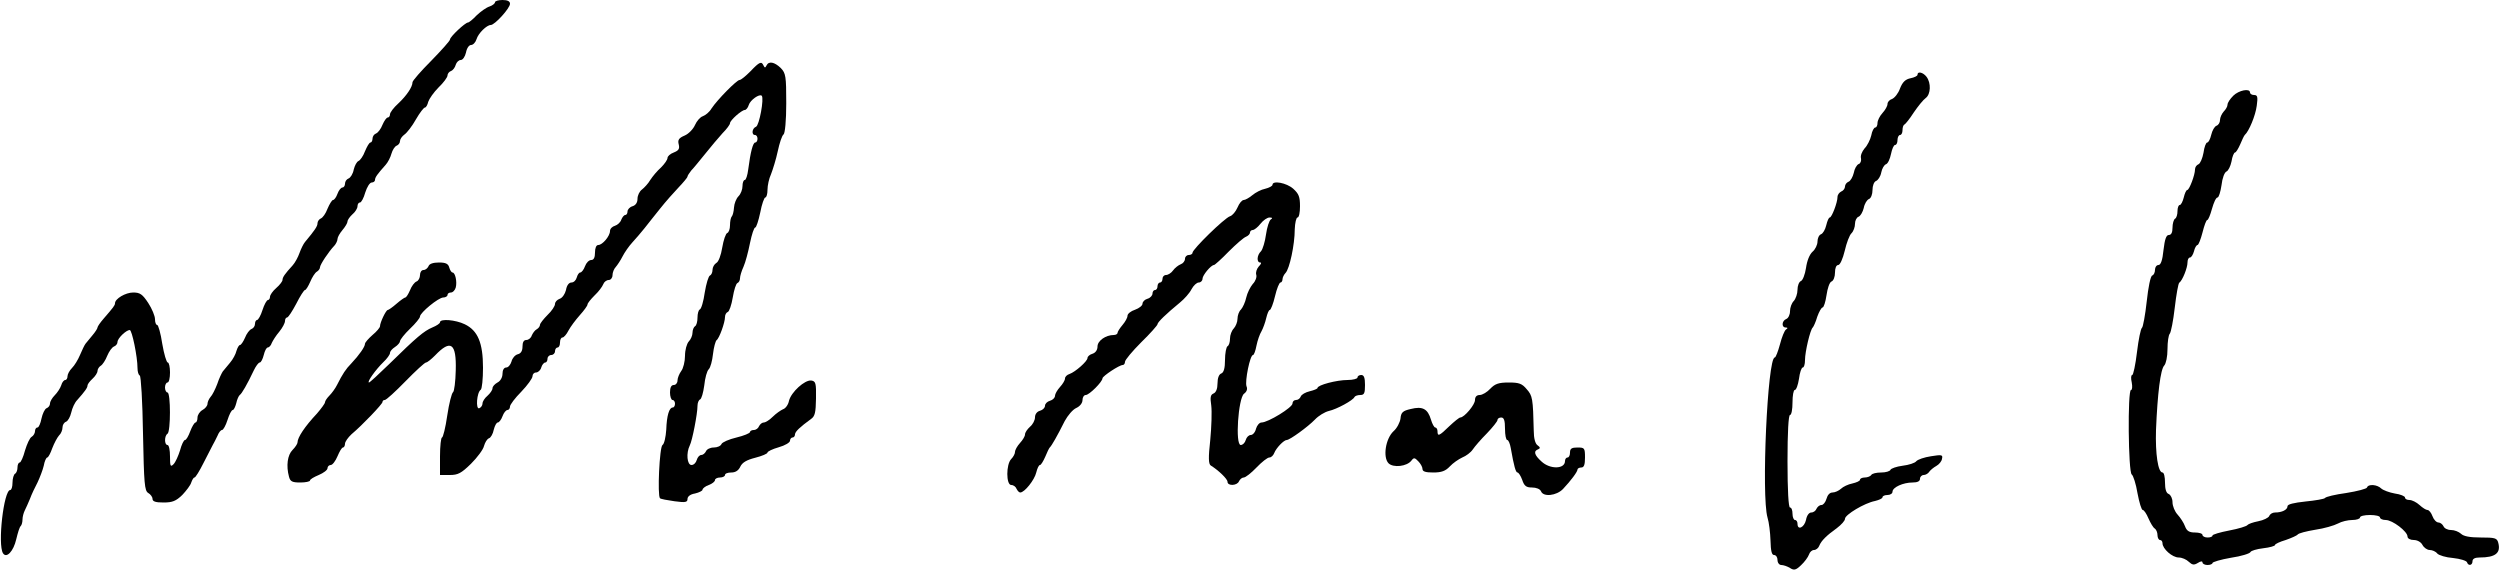 <?xml version="1.0" standalone="no"?>
<!DOCTYPE svg PUBLIC "-//W3C//DTD SVG 20010904//EN"
 "http://www.w3.org/TR/2001/REC-SVG-20010904/DTD/svg10.dtd">
<svg version="1.0" xmlns="http://www.w3.org/2000/svg"
 width="1000pt" height="228pt" viewBox="0 0 1000 228"
 preserveAspectRatio="xMidYMid meet">
<g transform="translate(0,228) scale(0.1,-0.1)"
fill="#000000" stroke="none">
<path d="M1980 2271 c0 -5 -10 -13 -22 -17 -13 -4 -35 -20 -51 -35 -15 -16
-31 -29 -35 -29 -11 0 -72 -57 -72 -68 0 -5 -34 -43 -75 -85 -41 -41 -75 -80
-75 -86 0 -19 -24 -54 -57 -85 -18 -16 -33 -36 -33 -43 0 -7 -4 -13 -9 -13 -5
0 -14 -13 -21 -29 -6 -16 -18 -32 -26 -35 -8 -3 -14 -12 -14 -21 0 -8 -4 -15
-8 -15 -5 0 -14 -16 -22 -35 -7 -19 -19 -36 -26 -39 -7 -3 -15 -18 -19 -34 -3
-17 -13 -33 -21 -36 -8 -3 -14 -12 -14 -21 0 -8 -5 -15 -10 -15 -6 0 -15 -11
-20 -25 -5 -14 -13 -25 -18 -25 -4 0 -14 -16 -22 -35 -7 -19 -19 -36 -27 -39
-7 -3 -13 -12 -13 -19 0 -12 -10 -27 -50 -75 -6 -7 -16 -27 -22 -44 -6 -17
-18 -39 -27 -49 -32 -35 -41 -48 -41 -59 0 -5 -11 -20 -25 -32 -14 -12 -25
-28 -25 -35 0 -7 -4 -13 -8 -13 -5 0 -15 -18 -22 -40 -7 -22 -17 -40 -22 -40
-4 0 -8 -7 -8 -15 0 -9 -6 -18 -14 -21 -8 -3 -20 -19 -26 -35 -7 -16 -16 -29
-20 -29 -4 0 -10 -10 -14 -23 -3 -13 -14 -34 -26 -48 -11 -13 -24 -29 -29 -35
-4 -6 -15 -28 -22 -50 -8 -21 -20 -45 -27 -52 -6 -7 -12 -20 -12 -27 0 -8 -9
-19 -20 -25 -11 -6 -20 -20 -20 -30 0 -11 -4 -20 -8 -20 -4 0 -14 -16 -21 -35
-7 -19 -16 -35 -21 -35 -5 0 -14 -19 -20 -42 -7 -22 -18 -47 -26 -55 -12 -12
-14 -8 -14 31 0 25 -4 46 -10 46 -13 0 -13 37 0 45 13 8 13 165 0 165 -5 0
-10 9 -10 20 0 11 5 20 10 20 6 0 10 18 10 40 0 22 -4 40 -9 40 -5 0 -15 34
-22 75 -6 41 -16 75 -20 75 -5 0 -9 10 -9 23 0 13 -12 42 -27 65 -23 35 -33
42 -60 42 -31 0 -73 -25 -73 -43 0 -8 -6 -16 -45 -61 -14 -16 -25 -32 -25 -36
0 -4 -9 -18 -20 -31 -11 -13 -23 -28 -28 -34 -4 -5 -14 -26 -22 -45 -8 -19
-22 -42 -32 -52 -10 -10 -18 -25 -18 -33 0 -8 -4 -15 -9 -15 -5 0 -13 -9 -16
-21 -4 -12 -16 -30 -26 -40 -10 -10 -19 -25 -19 -33 0 -8 -6 -16 -14 -19 -7
-3 -16 -22 -20 -41 -4 -20 -11 -36 -16 -36 -6 0 -10 -7 -10 -15 0 -7 -6 -18
-13 -22 -8 -4 -19 -29 -27 -55 -7 -27 -17 -48 -21 -48 -5 0 -9 -9 -9 -19 0
-11 -4 -23 -10 -26 -5 -3 -10 -19 -10 -36 0 -16 -4 -29 -9 -29 -26 0 -51 -218
-29 -253 14 -22 42 8 53 56 6 25 13 49 18 53 4 4 7 16 7 26 0 10 4 26 9 36 5
9 14 31 21 47 6 17 20 46 30 65 9 19 21 50 25 67 3 18 10 33 14 33 4 0 13 17
20 37 8 21 20 43 27 51 8 7 14 22 14 32 0 10 6 20 14 23 8 3 17 20 21 37 4 18
14 40 24 50 31 35 41 49 41 58 0 5 9 17 20 27 11 10 20 24 20 31 0 7 6 17 13
21 7 4 19 22 26 40 7 17 19 34 27 37 8 3 14 11 14 18 0 15 35 48 49 48 9 0 31
-107 31 -152 0 -15 4 -28 9 -30 5 -2 11 -105 13 -232 4 -201 6 -229 21 -238 9
-5 17 -16 17 -23 0 -11 12 -15 44 -15 36 0 50 6 75 30 16 17 33 39 36 50 4 11
9 20 13 20 4 0 20 26 36 58 16 31 33 64 37 72 5 8 13 25 19 37 5 13 13 23 18
23 5 0 15 18 22 40 7 22 16 40 21 40 4 0 10 12 14 27 3 15 10 30 14 33 8 5 30
43 56 98 8 17 19 32 24 32 5 0 12 14 16 30 4 17 11 30 16 30 5 0 13 8 16 18 4
9 17 30 30 45 13 16 23 35 23 43 0 8 4 14 8 14 5 0 21 25 37 55 15 30 31 55
35 55 4 0 13 15 21 33 7 17 19 36 26 40 7 4 13 12 13 18 0 10 34 62 58 87 6 7
12 19 12 26 0 7 9 23 20 36 11 13 20 28 20 34 0 6 9 19 20 29 11 9 20 24 20
32 0 8 4 15 10 15 5 0 15 18 21 40 7 22 18 40 26 40 7 0 13 5 13 10 0 11 10
24 42 60 10 11 20 31 24 46 4 14 13 28 20 31 8 3 14 11 14 19 0 7 8 19 18 26
10 7 31 34 46 61 15 26 31 47 36 47 4 0 10 10 13 23 4 12 22 38 41 57 20 19
36 41 36 48 0 7 6 15 14 18 8 3 16 14 19 25 3 10 12 19 20 19 8 0 17 13 21 30
3 17 12 30 20 30 8 0 18 10 22 23 7 24 41 57 57 57 16 0 77 67 77 85 0 10 -10
15 -30 15 -16 0 -30 -4 -30 -9z"/>
<path d="M3002 1995 c-19 -19 -38 -35 -44 -35 -11 0 -89 -79 -112 -114 -8 -14
-24 -27 -35 -31 -10 -3 -24 -19 -31 -35 -7 -16 -25 -35 -41 -42 -24 -10 -29
-18 -24 -36 4 -17 0 -24 -20 -32 -14 -5 -25 -15 -25 -22 0 -7 -12 -24 -26 -38
-15 -13 -34 -36 -43 -50 -8 -14 -24 -31 -33 -38 -10 -7 -18 -24 -18 -37 0 -15
-7 -26 -20 -30 -11 -3 -20 -13 -20 -21 0 -8 -4 -14 -9 -14 -5 0 -12 -9 -16
-19 -3 -10 -15 -21 -25 -24 -11 -3 -20 -12 -20 -21 0 -20 -30 -56 -47 -56 -8
0 -13 -12 -13 -30 0 -20 -5 -30 -15 -30 -9 0 -20 -11 -25 -25 -5 -14 -14 -25
-19 -25 -5 0 -11 -9 -14 -20 -3 -11 -12 -20 -21 -20 -10 0 -19 -11 -22 -30 -4
-16 -15 -32 -25 -35 -11 -4 -19 -13 -19 -21 0 -8 -13 -28 -30 -44 -16 -16 -30
-34 -30 -39 0 -6 -6 -14 -13 -18 -8 -4 -16 -16 -20 -25 -3 -10 -13 -18 -22
-18 -10 0 -15 -9 -15 -26 0 -17 -6 -28 -19 -31 -11 -3 -22 -16 -25 -29 -4 -13
-13 -24 -21 -24 -9 0 -15 -10 -15 -25 0 -14 -8 -29 -20 -35 -11 -6 -20 -16
-20 -23 0 -7 -9 -20 -20 -30 -11 -9 -20 -23 -20 -31 0 -8 -6 -16 -13 -19 -15
-6 -10 64 6 74 5 4 9 43 9 88 0 100 -21 149 -73 174 -37 18 -99 23 -99 8 0 -5
-14 -14 -31 -21 -33 -14 -62 -38 -173 -147 -41 -40 -77 -73 -80 -73 -10 0 27
52 57 81 15 14 27 31 27 37 0 7 9 17 20 24 11 7 20 18 20 23 0 6 18 29 40 50
22 21 40 43 40 49 0 15 74 76 93 76 9 0 17 5 17 10 0 6 6 10 14 10 7 0 16 9
19 20 6 23 -2 60 -13 60 -4 0 -10 9 -13 20 -4 15 -14 20 -41 20 -23 0 -39 -5
-42 -15 -4 -8 -12 -15 -20 -15 -8 0 -14 -9 -14 -20 0 -11 -6 -23 -14 -26 -8
-3 -20 -19 -26 -35 -7 -16 -15 -29 -19 -29 -3 0 -19 -11 -35 -25 -16 -14 -32
-25 -35 -25 -7 0 -31 -50 -31 -65 0 -5 -13 -21 -30 -35 -16 -14 -30 -30 -30
-35 0 -12 -23 -45 -55 -79 -21 -21 -35 -42 -57 -86 -7 -14 -21 -33 -30 -42
-10 -10 -18 -22 -18 -27 0 -5 -15 -25 -32 -45 -49 -52 -78 -96 -78 -116 0 -5
-9 -19 -20 -30 -20 -20 -26 -63 -14 -107 5 -19 13 -23 45 -23 22 0 39 4 39 8
0 5 16 14 35 22 19 8 35 20 35 27 0 7 6 13 13 13 7 0 19 16 27 35 8 19 17 35
22 35 4 0 8 7 8 15 0 8 12 25 26 38 43 36 124 121 124 129 0 5 4 8 9 8 6 0 43
34 83 75 40 41 77 75 82 75 5 0 21 13 36 28 63 66 86 50 83 -59 -1 -45 -6 -85
-11 -88 -5 -3 -16 -45 -23 -93 -7 -49 -17 -88 -21 -88 -4 0 -8 -34 -8 -75 l0
-75 39 0 c33 0 46 7 85 45 25 25 49 57 52 71 4 14 12 28 20 31 7 2 16 18 19
34 4 16 11 29 16 29 5 0 14 11 19 25 5 14 14 25 20 25 5 0 10 6 10 14 0 7 20
34 45 59 25 26 45 54 45 62 0 8 6 15 14 15 8 0 18 9 21 20 3 11 11 20 16 20 5
0 9 7 9 15 0 8 7 15 15 15 8 0 15 7 15 15 0 8 5 15 10 15 6 0 10 9 10 20 0 11
4 20 10 20 5 0 16 12 24 28 8 15 28 42 45 61 17 19 31 38 31 43 0 5 13 21 28
36 16 15 31 35 35 45 3 9 13 17 22 17 8 0 15 9 15 19 0 11 6 26 13 33 6 7 19
26 27 42 8 16 26 42 40 57 14 15 35 40 48 56 12 15 40 51 62 78 22 28 56 66
75 86 19 20 35 39 35 43 0 3 7 14 15 24 9 9 34 40 56 67 22 28 53 64 69 82 17
17 30 35 30 40 0 12 47 53 59 53 5 0 13 9 16 20 6 20 43 46 52 37 10 -11 -10
-119 -23 -124 -16 -6 -19 -33 -4 -33 6 0 10 -7 10 -15 0 -8 -4 -15 -9 -15 -9
0 -19 -37 -28 -107 -3 -24 -9 -43 -14 -43 -5 0 -9 -11 -9 -24 0 -14 -7 -32
-16 -41 -9 -9 -17 -29 -18 -45 -1 -16 -5 -32 -9 -36 -4 -4 -7 -20 -7 -35 0
-15 -5 -29 -11 -31 -6 -2 -15 -28 -20 -58 -5 -31 -15 -58 -24 -62 -8 -5 -15
-17 -15 -28 0 -10 -5 -20 -10 -22 -6 -2 -15 -32 -21 -68 -5 -36 -14 -66 -20
-68 -5 -2 -9 -17 -9 -32 0 -16 -4 -32 -10 -35 -5 -3 -10 -15 -10 -26 0 -11 -7
-27 -15 -35 -8 -9 -15 -34 -15 -57 0 -23 -7 -51 -15 -61 -8 -11 -15 -28 -15
-38 0 -10 -7 -18 -15 -18 -10 0 -15 -10 -15 -30 0 -16 5 -30 10 -30 6 0 10 -7
10 -15 0 -8 -4 -15 -9 -15 -14 0 -24 -31 -26 -89 -2 -29 -8 -57 -15 -61 -12
-7 -21 -203 -10 -213 3 -3 29 -8 58 -12 44 -6 52 -4 52 9 0 10 11 19 30 22 17
4 30 11 30 15 0 5 11 14 25 19 14 5 25 14 25 20 0 5 9 10 20 10 11 0 20 5 20
10 0 6 11 10 25 10 17 0 29 8 36 23 8 17 25 27 60 36 27 7 49 16 49 21 0 4 20
14 45 21 25 7 45 19 45 26 0 7 5 13 10 13 6 0 10 6 10 13 1 11 20 29 64 61 16
11 19 26 20 82 1 62 -1 69 -19 72 -26 3 -80 -46 -89 -81 -3 -16 -14 -31 -24
-34 -9 -4 -28 -17 -41 -30 -13 -13 -29 -23 -36 -23 -7 0 -15 -7 -19 -15 -3 -8
-12 -15 -21 -15 -8 0 -15 -4 -15 -8 0 -5 -25 -15 -54 -22 -30 -7 -57 -19 -60
-26 -3 -8 -17 -14 -31 -14 -14 0 -28 -7 -31 -15 -4 -8 -12 -15 -19 -15 -7 0
-15 -9 -18 -20 -3 -11 -12 -20 -21 -20 -18 0 -22 48 -7 78 10 19 31 127 31
159 0 12 5 23 10 25 6 2 13 27 17 56 3 30 11 59 18 65 7 7 14 34 17 61 3 27
10 51 14 55 11 7 34 71 34 93 0 9 5 18 11 20 6 2 15 28 20 58 5 30 13 56 19
58 5 2 10 10 10 19 0 8 6 29 14 46 8 18 19 60 26 95 7 34 16 62 21 62 4 0 13
27 20 60 6 33 16 60 20 60 5 0 9 14 9 31 0 17 6 45 14 62 7 18 20 59 27 92 7
33 17 63 23 67 6 4 11 55 11 125 0 109 -2 120 -22 141 -25 24 -48 29 -57 10
-5 -10 -7 -10 -12 0 -8 18 -16 15 -52 -23z"/>
<path d="M7670 1981 c0 -5 -13 -11 -28 -14 -20 -4 -32 -15 -42 -41 -7 -20 -22
-38 -32 -42 -10 -3 -18 -12 -18 -20 0 -8 -9 -24 -20 -36 -11 -12 -20 -30 -20
-40 0 -10 -4 -18 -9 -18 -5 0 -13 -14 -16 -32 -4 -17 -16 -41 -27 -52 -10 -12
-17 -29 -14 -39 2 -10 -2 -21 -9 -23 -8 -3 -17 -19 -20 -36 -4 -16 -13 -32
-21 -35 -8 -3 -14 -12 -14 -19 0 -8 -7 -17 -15 -20 -8 -4 -15 -13 -15 -22 0
-22 -23 -82 -31 -82 -4 0 -10 -14 -14 -31 -4 -17 -13 -33 -21 -36 -8 -3 -14
-16 -14 -29 0 -13 -9 -32 -20 -41 -12 -11 -22 -36 -26 -65 -4 -26 -13 -49 -20
-52 -8 -3 -14 -19 -14 -35 0 -16 -7 -36 -15 -45 -8 -8 -15 -26 -15 -41 0 -14
-7 -28 -15 -31 -18 -7 -20 -34 -2 -34 8 0 9 -3 1 -8 -6 -4 -17 -31 -24 -59 -8
-29 -17 -53 -21 -53 -29 0 -54 -554 -29 -640 6 -19 11 -61 12 -92 1 -42 5 -58
14 -58 8 0 14 -9 14 -20 0 -11 7 -20 15 -20 8 0 24 -5 35 -12 16 -10 23 -9 44
11 14 13 28 32 32 43 3 10 12 18 20 18 8 0 18 8 21 17 8 20 29 41 71 71 17 13
32 29 32 37 0 16 78 63 120 71 16 4 30 10 30 15 0 5 9 9 20 9 11 0 20 6 20 13
0 18 43 37 80 37 20 0 30 5 30 15 0 8 7 15 15 15 7 0 18 6 22 13 4 6 17 17 28
23 11 6 22 19 23 29 4 16 -1 17 -44 10 -27 -4 -53 -13 -59 -20 -5 -7 -30 -15
-55 -18 -24 -3 -46 -11 -48 -16 -2 -6 -19 -11 -37 -11 -19 0 -37 -4 -40 -10
-3 -5 -15 -10 -26 -10 -10 0 -19 -4 -19 -9 0 -5 -14 -11 -31 -15 -16 -3 -37
-13 -45 -21 -9 -8 -24 -15 -34 -15 -11 0 -20 -10 -24 -25 -4 -14 -13 -25 -20
-25 -8 0 -16 -7 -20 -15 -3 -8 -12 -15 -21 -15 -9 0 -18 -12 -21 -30 -7 -30
-34 -43 -34 -15 0 8 -4 15 -10 15 -5 0 -10 11 -10 25 0 14 -4 25 -10 25 -6 0
-10 68 -10 185 0 117 4 185 10 185 6 0 10 23 10 50 0 28 4 50 9 50 6 0 13 20
17 45 3 25 10 45 15 45 5 0 9 13 9 30 0 33 21 122 31 130 3 3 12 22 18 43 7
20 17 37 21 37 5 0 12 22 16 49 4 28 12 52 20 55 8 3 14 19 14 36 0 18 5 30
13 30 7 0 18 24 26 57 7 31 19 63 27 70 8 8 14 25 14 38 0 12 6 25 14 28 8 3
17 19 21 35 3 17 13 33 21 36 8 3 14 19 14 36 0 17 6 33 14 36 8 3 18 18 21
34 3 16 12 31 19 33 8 3 16 22 20 41 4 20 11 36 16 36 6 0 10 9 10 20 0 11 5
20 10 20 6 0 10 9 10 19 0 11 3 21 8 23 4 2 21 23 37 48 17 25 38 51 48 58 20
15 22 60 3 85 -14 18 -36 23 -36 8z"/>
<path d="M8933 1897 c-13 -13 -23 -28 -23 -36 0 -7 -7 -19 -15 -27 -8 -9 -15
-24 -15 -34 0 -10 -6 -20 -14 -23 -8 -3 -17 -19 -21 -36 -4 -17 -11 -31 -16
-31 -5 0 -12 -18 -15 -41 -4 -22 -13 -43 -20 -46 -8 -3 -14 -12 -14 -21 0 -22
-23 -82 -31 -82 -4 0 -10 -13 -14 -30 -4 -16 -11 -30 -16 -30 -5 0 -9 -11 -9
-24 0 -14 -4 -28 -10 -31 -5 -3 -10 -19 -10 -36 0 -19 -5 -29 -15 -29 -10 0
-16 -17 -21 -60 -4 -41 -11 -60 -20 -60 -8 0 -14 -9 -14 -19 0 -11 -5 -21 -11
-23 -7 -2 -16 -47 -22 -103 -6 -55 -15 -103 -19 -106 -5 -3 -14 -47 -20 -97
-6 -51 -15 -92 -19 -92 -5 0 -6 -13 -2 -30 3 -16 2 -30 -3 -30 -14 0 -11 -329
3 -338 6 -4 17 -38 23 -75 7 -37 16 -67 21 -67 5 0 15 -15 23 -34 8 -18 19
-37 25 -40 6 -4 11 -16 11 -27 0 -10 5 -19 10 -19 6 0 10 -6 10 -13 0 -22 39
-57 65 -57 13 0 31 -8 40 -17 14 -13 21 -14 36 -5 12 8 19 8 19 2 0 -5 9 -10
20 -10 11 0 20 4 20 8 0 4 33 14 74 21 41 6 76 17 78 23 2 5 25 12 51 15 26 3
47 9 47 13 0 4 19 13 43 20 23 8 45 18 48 22 3 5 34 13 70 19 35 5 76 17 91
25 14 8 40 14 57 14 17 0 31 5 31 10 0 6 18 10 40 10 22 0 40 -4 40 -10 0 -5
10 -10 23 -10 27 0 87 -46 87 -66 0 -8 11 -14 25 -14 14 0 29 -8 35 -20 6 -11
19 -20 29 -20 10 0 24 -6 30 -14 6 -7 35 -16 63 -18 29 -3 54 -11 56 -17 5
-16 22 -13 22 4 0 10 10 15 28 15 64 0 86 18 75 59 -5 19 -13 21 -70 21 -44 0
-69 5 -79 15 -9 8 -26 15 -40 15 -14 0 -27 7 -30 15 -4 8 -13 15 -20 15 -8 0
-19 11 -24 25 -5 14 -14 25 -20 25 -6 0 -20 9 -32 20 -12 11 -30 20 -40 20
-10 0 -18 4 -18 10 0 5 -18 13 -41 16 -22 4 -46 13 -54 20 -16 16 -52 19 -57
4 -1 -5 -39 -15 -83 -22 -44 -6 -82 -15 -85 -20 -3 -4 -38 -10 -78 -14 -47 -5
-72 -11 -72 -19 0 -14 -22 -25 -50 -25 -10 0 -20 -6 -23 -14 -3 -7 -23 -17
-44 -21 -21 -4 -40 -11 -43 -15 -3 -5 -36 -15 -73 -22 -37 -7 -67 -16 -67 -20
0 -5 -9 -8 -20 -8 -11 0 -20 5 -20 10 0 6 -14 10 -30 10 -23 0 -33 6 -40 25
-5 14 -19 35 -30 47 -11 12 -20 34 -20 49 0 15 -7 29 -15 33 -10 3 -15 19 -15
46 0 22 -4 40 -10 40 -18 0 -29 75 -26 170 6 146 18 243 33 258 7 8 13 35 13
66 0 28 4 56 9 61 5 6 14 52 20 104 6 52 14 97 18 100 13 9 33 60 33 81 0 11
4 20 10 20 5 0 12 11 16 25 3 14 10 25 14 25 4 0 13 23 20 50 7 28 15 50 19
50 4 0 12 20 19 45 7 25 16 45 22 45 5 0 12 22 16 49 3 28 12 52 20 55 7 3 16
21 20 40 3 20 10 36 14 36 4 0 13 15 21 33 7 17 15 34 18 37 17 15 43 78 48
117 5 36 3 43 -11 43 -9 0 -16 5 -16 10 0 18 -45 9 -67 -13z"/>
<path d="M5090 1541 c0 -5 -13 -12 -29 -16 -16 -3 -39 -15 -52 -26 -12 -10
-28 -19 -34 -19 -7 0 -18 -13 -25 -30 -7 -16 -20 -32 -30 -35 -22 -7 -150
-132 -150 -146 0 -5 -7 -9 -15 -9 -8 0 -15 -7 -15 -15 0 -9 -8 -19 -17 -22
-10 -4 -24 -15 -31 -25 -7 -10 -20 -18 -28 -18 -8 0 -14 -7 -14 -15 0 -8 -4
-15 -10 -15 -5 0 -10 -7 -10 -15 0 -8 -4 -15 -10 -15 -5 0 -10 -6 -10 -14 0
-8 -9 -18 -20 -21 -11 -3 -20 -12 -20 -20 0 -7 -13 -18 -30 -24 -16 -5 -30
-16 -30 -24 0 -8 -9 -24 -20 -37 -11 -13 -20 -27 -20 -32 0 -4 -7 -8 -15 -8
-32 0 -65 -23 -65 -46 0 -14 -8 -25 -20 -29 -11 -3 -20 -11 -20 -17 0 -13 -49
-56 -72 -64 -10 -3 -18 -11 -18 -18 0 -7 -9 -22 -20 -34 -11 -12 -20 -28 -20
-35 0 -8 -9 -17 -20 -20 -11 -3 -20 -12 -20 -20 0 -8 -9 -17 -20 -20 -12 -3
-20 -14 -20 -26 0 -12 -9 -29 -20 -38 -11 -10 -20 -23 -20 -31 0 -7 -9 -22
-20 -34 -11 -12 -20 -28 -20 -36 0 -7 -7 -20 -15 -28 -21 -21 -21 -104 0 -104
9 0 18 -7 21 -15 4 -8 10 -15 15 -15 17 0 57 50 64 80 4 16 10 30 15 30 4 0
13 15 21 33 7 17 15 34 18 37 7 6 30 46 60 106 12 22 32 46 46 52 15 7 25 20
25 32 0 11 6 20 13 20 14 0 67 53 67 67 1 9 67 53 81 53 5 0 9 6 9 13 0 7 29
42 65 78 36 35 65 68 65 72 0 8 34 41 90 87 17 14 38 37 46 53 8 15 21 27 29
27 8 0 15 7 15 15 0 14 34 55 46 55 3 0 30 24 59 54 29 29 60 56 69 59 9 4 16
11 16 17 0 5 5 10 11 10 6 0 20 11 31 25 11 14 27 25 36 25 12 0 13 -3 5 -8
-6 -4 -15 -31 -19 -60 -4 -29 -13 -59 -20 -67 -17 -16 -18 -45 -3 -45 6 0 3
-7 -6 -16 -8 -9 -13 -24 -10 -33 3 -9 -3 -26 -14 -37 -10 -12 -22 -36 -26 -54
-4 -19 -14 -40 -21 -48 -8 -7 -14 -24 -14 -37 0 -13 -7 -30 -15 -39 -8 -8 -15
-26 -15 -40 0 -14 -4 -28 -10 -31 -5 -3 -10 -28 -10 -55 0 -33 -5 -50 -15 -54
-9 -3 -15 -18 -15 -40 0 -21 -6 -36 -16 -40 -12 -5 -14 -15 -9 -48 3 -24 1
-86 -4 -138 -8 -71 -7 -96 2 -102 31 -19 67 -54 67 -65 0 -18 39 -16 46 2 4 8
12 15 19 15 7 0 30 18 51 40 21 22 44 40 51 40 8 0 16 8 20 18 7 19 38 52 50
52 12 0 85 53 113 82 14 15 39 30 55 34 32 7 98 43 103 56 2 4 12 8 23 8 16 0
19 7 19 40 0 29 -4 40 -15 40 -8 0 -15 -4 -15 -10 0 -5 -18 -10 -40 -10 -43 0
-120 -20 -120 -32 0 -3 -14 -9 -31 -13 -17 -4 -33 -13 -36 -21 -3 -8 -11 -14
-19 -14 -8 0 -14 -6 -14 -14 0 -16 -98 -76 -124 -76 -8 0 -18 -11 -22 -25 -3
-14 -13 -25 -21 -25 -8 0 -17 -9 -20 -20 -3 -11 -12 -20 -20 -20 -23 0 -10
187 13 205 11 8 15 19 10 30 -7 20 14 125 26 125 4 0 10 17 14 38 4 20 13 46
20 57 6 11 15 35 19 53 4 17 10 32 14 32 4 0 14 25 21 55 7 30 17 55 22 55 4
0 8 6 8 13 0 7 6 19 12 25 16 16 37 113 37 175 1 26 6 47 11 47 6 0 10 20 10
45 0 38 -5 50 -27 70 -27 24 -83 34 -83 16z"/>
<path d="M5961 725 c-13 -14 -32 -25 -42 -25 -12 0 -19 -7 -19 -20 0 -19 -43
-70 -59 -70 -4 0 -24 -16 -44 -35 -40 -39 -47 -42 -47 -20 0 8 -4 15 -9 15 -4
0 -12 14 -17 31 -13 44 -34 55 -81 43 -32 -7 -39 -14 -41 -38 -2 -15 -14 -39
-28 -51 -32 -30 -43 -104 -20 -128 19 -19 74 -13 92 11 9 12 13 12 27 -3 9 -9
17 -23 17 -31 0 -10 12 -14 43 -14 33 0 49 6 66 24 13 14 35 29 50 36 15 6 34
20 42 32 8 12 33 41 57 65 23 24 42 48 42 53 0 6 7 10 15 10 11 0 15 -12 15
-45 0 -25 4 -45 9 -45 5 0 11 -15 14 -32 13 -74 20 -98 27 -98 4 0 13 -13 19
-30 8 -24 16 -30 39 -30 17 0 32 -6 36 -15 9 -24 62 -18 88 9 32 34 58 69 58
78 0 4 7 8 15 8 11 0 15 11 15 40 0 38 -2 40 -30 40 -23 0 -30 -4 -30 -20 0
-11 -4 -20 -10 -20 -5 0 -10 -6 -10 -14 0 -33 -60 -34 -94 -2 -29 26 -33 42
-13 49 9 4 8 8 -3 16 -9 6 -15 28 -15 58 -3 130 -5 140 -28 166 -19 23 -31 27
-72 27 -40 0 -55 -5 -74 -25z"/>
</g>
</svg>
